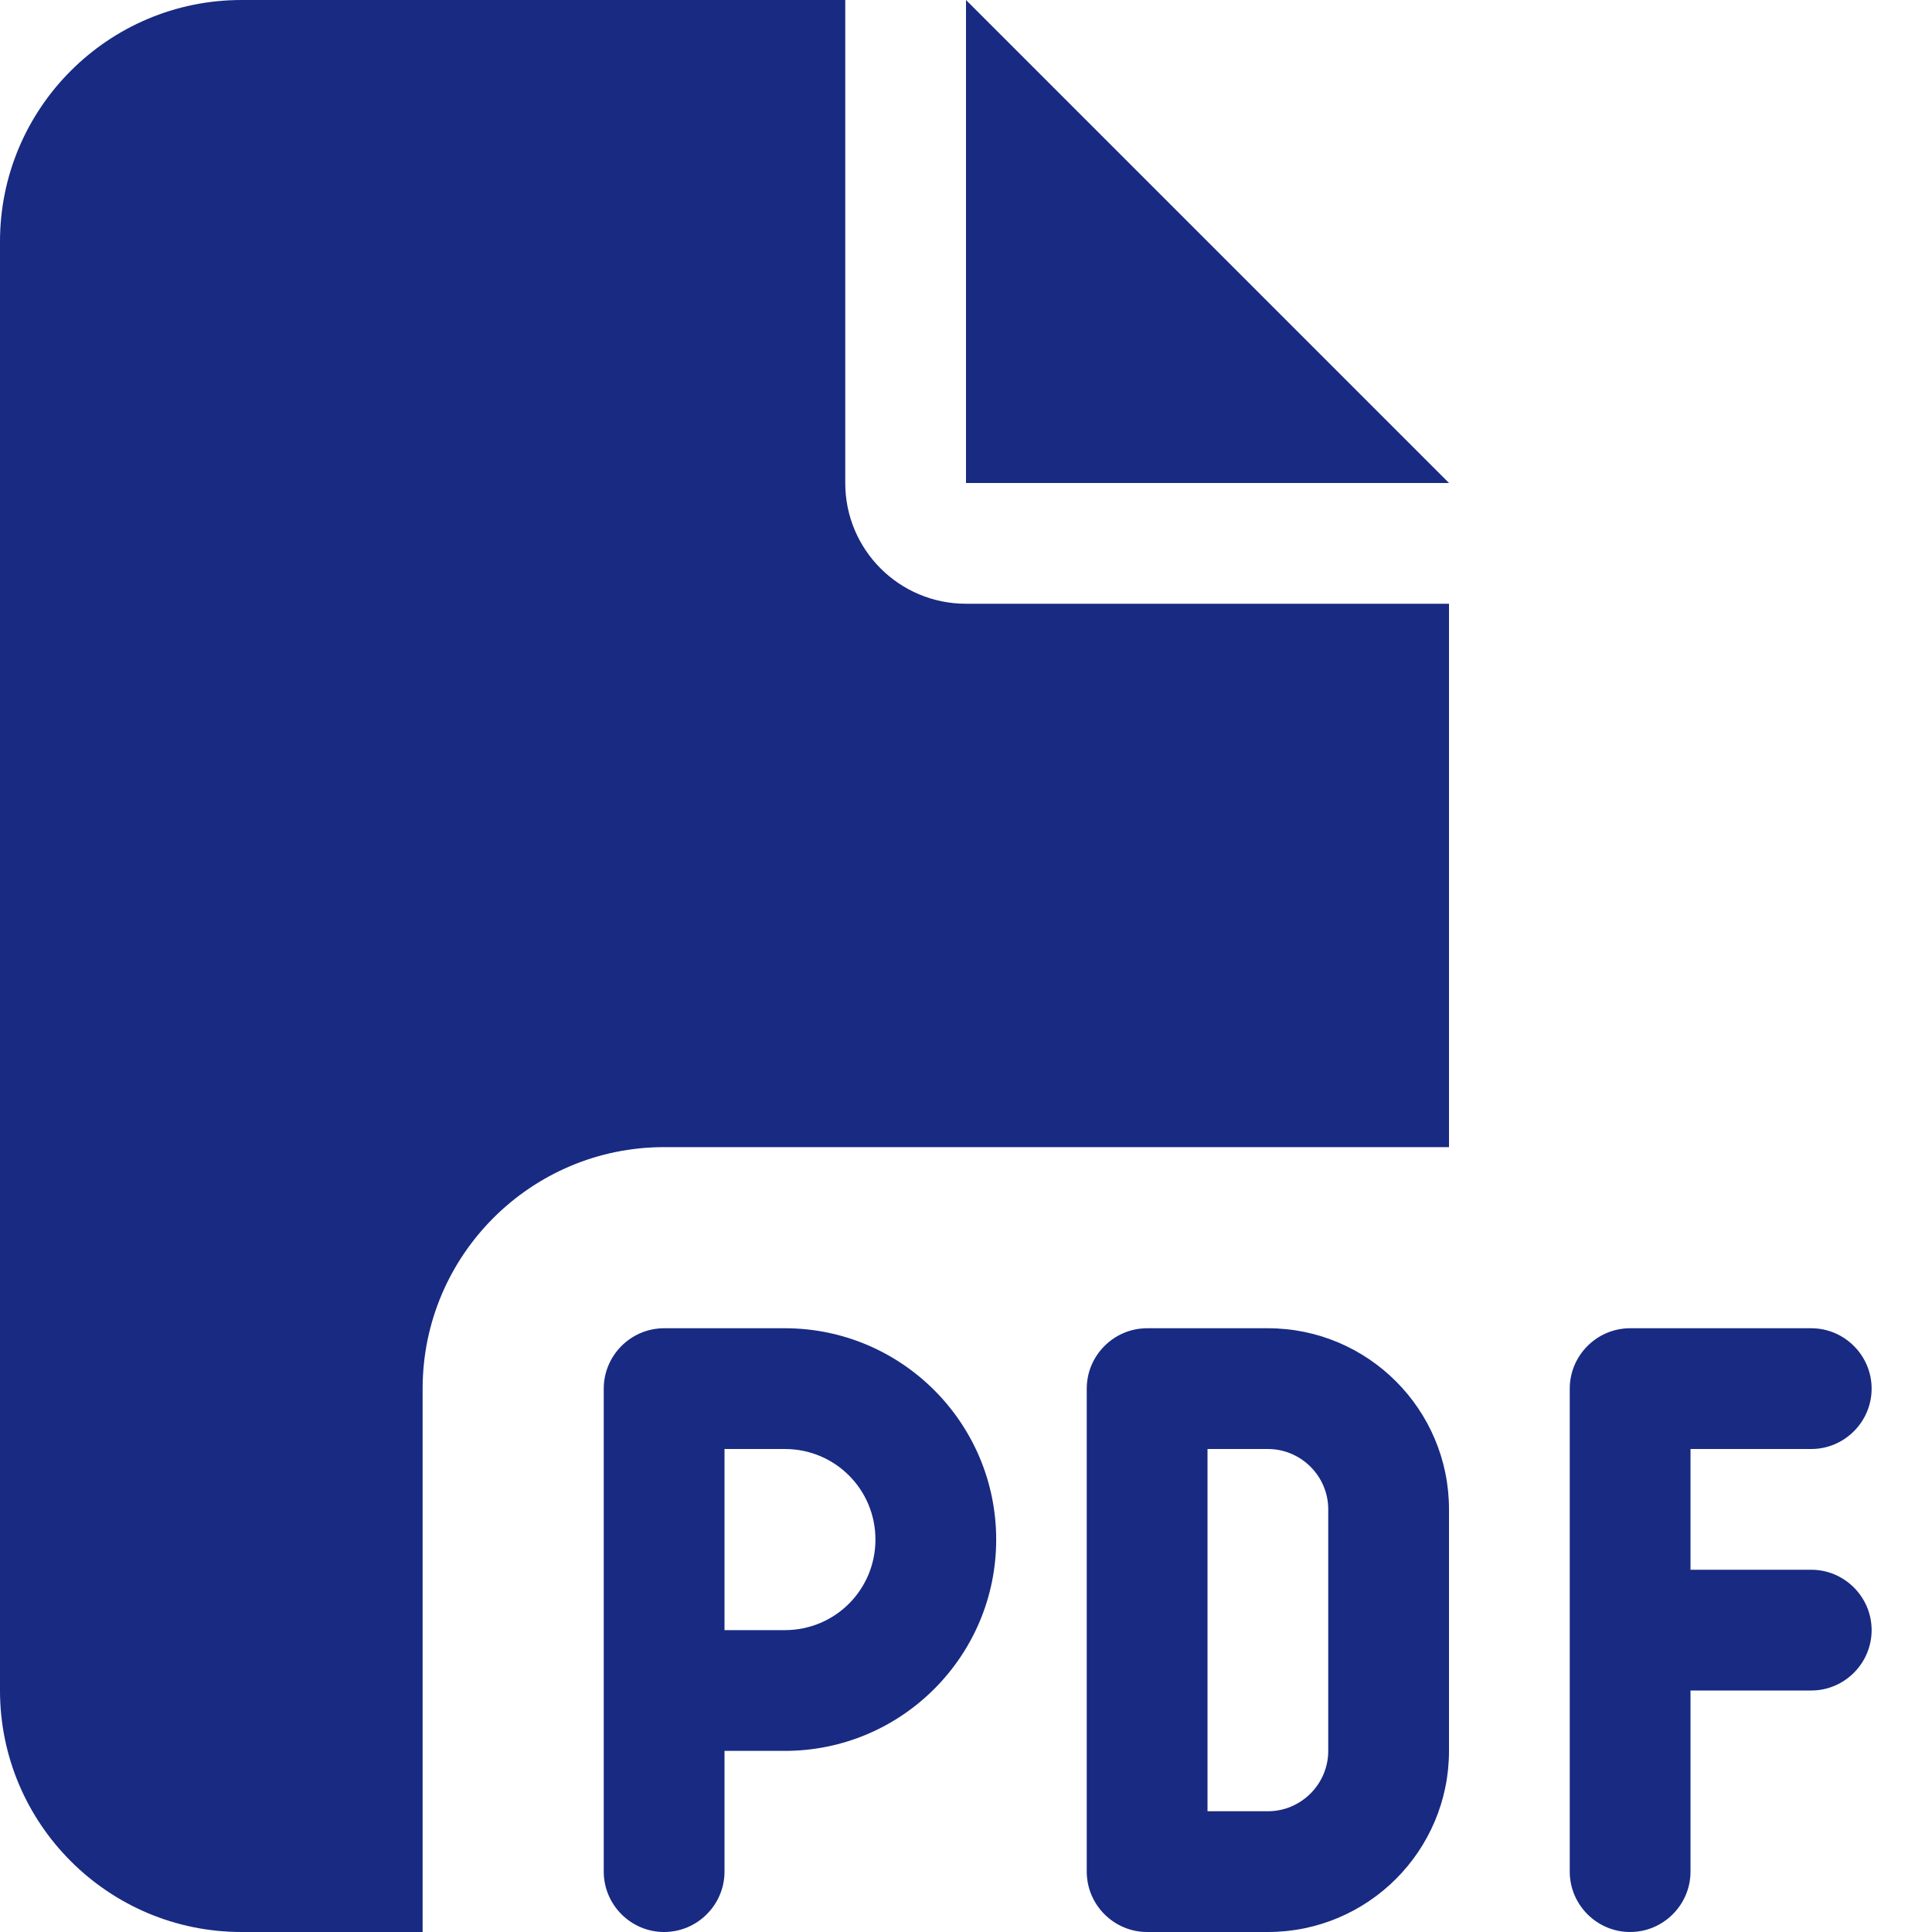 <?xml version="1.0" encoding="utf-8"?>
<!-- Generator: Adobe Illustrator 24.1.3, SVG Export Plug-In . SVG Version: 6.00 Build 0)  -->
<svg version="1.1" id="Layer_1" xmlns="http://www.w3.org/2000/svg" xmlns:xlink="http://www.w3.org/1999/xlink" x="0px" y="0px"
	 viewBox="0 0 512 512" style="enable-background:new 0 0 512 512;" xml:space="preserve">
<style type="text/css">
	.st0{fill:#182A82;}
</style>
<path class="st0" d="M0,64C0,28.7,28.7,0,64,0h160v128c0,17.7,14.3,32,32,32h128v144H176c-35.3,0-64,28.7-64,64v144H64
	c-35.3,0-64-28.7-64-64V64z M384,128H256V0L384,128z M176,352h32c30.9,0,56,25.1,56,56s-25.1,56-56,56h-16v32c0,8.8-7.2,16-16,16
	s-16-7.2-16-16v-48v-80C160,359.2,167.2,352,176,352z M208,432c13.3,0,24-10.7,24-24s-10.7-24-24-24h-16v48H208z M304,352h32
	c26.5,0,48,21.5,48,48v64c0,26.5-21.5,48-48,48h-32c-8.8,0-16-7.2-16-16V368C288,359.2,295.2,352,304,352z M336,480
	c8.8,0,16-7.2,16-16v-64c0-8.8-7.2-16-16-16h-16v96H336z M416,368c0-8.8,7.2-16,16-16h48c8.8,0,16,7.2,16,16s-7.2,16-16,16h-32v32
	h32c8.8,0,16,7.2,16,16s-7.2,16-16,16h-32v48c0,8.8-7.2,16-16,16s-16-7.2-16-16v-64V368z"/>
</svg>

